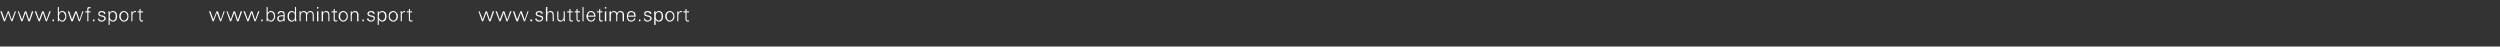 <?xml version="1.0" standalone="no"?><!DOCTYPE svg PUBLIC "-//W3C//DTD SVG 1.1//EN" "http://www.w3.org/Graphics/SVG/1.1/DTD/svg11.dtd"><svg xmlns="http://www.w3.org/2000/svg" version="1.1" width="704.3px" height="13.1px" viewBox="0 -2 704.3 13.1" style="top:-2px"><rect x="0" y="-2" width="704.3" height="13.1" fill="#333333" stroke="none"/>  <desc>www.bwf.sport www.badminton.sport www.shuttletime.sport</desc>  <defs/>  <g id="Polygon151861">    <path d="M 0.1 1.2 L 0.5 1.2 L 1.3 3.5 L 2.2 1.2 L 2.5 1.2 L 3.3 3.6 L 4.2 1.2 L 4.5 1.2 L 3.5 4 L 3.2 4 L 2.3 1.6 L 1.4 4 L 1.1 4 L 0.1 1.2 Z M 5 1.2 L 5.3 1.2 L 6.2 3.5 L 7 1.2 L 7.4 1.2 L 8.2 3.6 L 9 1.2 L 9.4 1.2 L 8.4 4 L 8 4 L 7.2 1.6 L 6.3 4 L 6 4 L 5 1.2 Z M 9.8 1.2 L 10.2 1.2 L 11 3.5 L 11.9 1.2 L 12.3 1.2 L 13.1 3.6 L 13.9 1.2 L 14.3 1.2 L 13.2 4 L 12.9 4 L 12.1 1.6 L 11.2 4 L 10.9 4 L 9.8 1.2 Z M 14.8 3.5 L 15.2 3.5 L 15.2 4 L 14.8 4 L 14.8 3.5 Z M 16.3 4 C 16.3 3.6 16.3 3.4 16.3 3.4 C 16.28 3.38 16.3 0 16.3 0 L 16.6 0 C 16.6 0 16.61 1.65 16.6 1.7 C 16.8 1.3 17.1 1.1 17.6 1.1 C 17.9 1.1 18.2 1.3 18.4 1.5 C 18.6 1.8 18.7 2.2 18.7 2.6 C 18.7 3 18.6 3.4 18.4 3.6 C 18.2 3.9 17.9 4.1 17.6 4.1 C 17.2 4.1 16.8 3.9 16.6 3.5 C 16.6 3.7 16.6 3.8 16.6 4 C 16.6 4 16.3 4 16.3 4 Z M 16.9 1.7 C 16.7 1.9 16.6 2.2 16.6 2.6 C 16.6 3 16.7 3.3 16.9 3.5 C 17 3.7 17.3 3.8 17.5 3.8 C 17.8 3.8 18 3.7 18.1 3.4 C 18.3 3.2 18.4 3 18.4 2.6 C 18.4 2.3 18.3 2 18.1 1.8 C 18 1.5 17.8 1.4 17.5 1.4 C 17.2 1.4 17 1.5 16.9 1.7 C 16.9 1.7 16.9 1.7 16.9 1.7 Z M 19.1 1.2 L 19.5 1.2 L 20.3 3.5 L 21.2 1.2 L 21.6 1.2 L 22.4 3.6 L 23.2 1.2 L 23.5 1.2 L 22.5 4 L 22.2 4 L 21.4 1.6 L 20.5 4 L 20.1 4 L 19.1 1.2 Z M 24 1.2 L 24.6 1.2 C 24.6 1.2 24.56 0.62 24.6 0.6 C 24.6 0.4 24.6 0.2 24.7 0.1 C 24.8 0 25 0 25.2 0 C 25.3 0 25.4 0 25.5 0 C 25.5 0 25.5 0.3 25.5 0.3 C 25.5 0.3 25.4 0.3 25.3 0.3 C 25.1 0.3 25 0.3 25 0.4 C 24.9 0.4 24.9 0.6 24.9 0.7 C 24.89 0.73 24.9 1.2 24.9 1.2 L 25.5 1.2 L 25.5 1.5 L 24.9 1.5 L 24.9 4 L 24.6 4 L 24.6 1.5 L 24 1.5 L 24 1.2 Z M 26.2 3.5 L 26.6 3.5 L 26.6 4 L 26.2 4 L 26.2 3.5 Z M 27.9 3.2 C 27.9 3.4 28 3.5 28.1 3.6 C 28.3 3.7 28.4 3.8 28.7 3.8 C 28.9 3.8 29.1 3.7 29.2 3.6 C 29.3 3.5 29.4 3.4 29.4 3.2 C 29.4 3.1 29.4 3 29.3 2.9 C 29.2 2.8 29 2.8 28.8 2.7 C 28.8 2.7 28.3 2.6 28.3 2.6 C 28.1 2.5 28 2.5 27.8 2.3 C 27.7 2.2 27.7 2.1 27.7 1.9 C 27.7 1.7 27.8 1.5 27.9 1.3 C 28.1 1.2 28.4 1.1 28.7 1.1 C 29 1.1 29.2 1.2 29.4 1.3 C 29.6 1.4 29.7 1.6 29.7 1.9 C 29.7 1.9 29.3 1.9 29.3 1.9 C 29.3 1.8 29.3 1.6 29.1 1.6 C 29 1.5 28.9 1.4 28.6 1.4 C 28.4 1.4 28.3 1.5 28.2 1.6 C 28.1 1.6 28 1.7 28 1.9 C 28 2 28.1 2.1 28.1 2.1 C 28.2 2.2 28.3 2.2 28.4 2.3 C 28.4 2.3 29.1 2.4 29.1 2.4 C 29.3 2.5 29.5 2.6 29.6 2.7 C 29.7 2.9 29.8 3 29.8 3.2 C 29.8 3.4 29.7 3.7 29.4 3.8 C 29.2 4 29 4.1 28.6 4.1 C 28.3 4.1 28 4 27.8 3.8 C 27.7 3.7 27.6 3.5 27.6 3.2 C 27.6 3.2 27.9 3.2 27.9 3.2 Z M 30.9 1.2 C 30.9 1.4 30.9 1.5 30.9 1.7 C 31.1 1.3 31.4 1.1 31.9 1.1 C 32.2 1.1 32.5 1.3 32.7 1.5 C 32.9 1.8 33 2.2 33 2.6 C 33 3 32.9 3.4 32.7 3.7 C 32.5 3.9 32.2 4.1 31.9 4.1 C 31.4 4.1 31.1 3.9 30.9 3.5 C 30.89 3.54 30.9 5 30.9 5 L 30.6 5 C 30.6 5 30.56 1.82 30.6 1.8 C 30.6 1.6 30.5 1.4 30.5 1.2 C 30.53 1.22 30.9 1.2 30.9 1.2 C 30.9 1.2 30.87 1.22 30.9 1.2 Z M 31.1 1.7 C 31 1.9 30.9 2.2 30.9 2.6 C 30.9 3 31 3.2 31.1 3.4 C 31.3 3.6 31.5 3.8 31.8 3.8 C 32.1 3.8 32.3 3.6 32.4 3.4 C 32.6 3.2 32.6 2.9 32.6 2.6 C 32.6 2.2 32.6 2 32.4 1.8 C 32.3 1.5 32.1 1.4 31.8 1.4 C 31.5 1.4 31.3 1.5 31.1 1.7 C 31.1 1.7 31.1 1.7 31.1 1.7 Z M 34 3.6 C 33.7 3.4 33.6 3 33.6 2.6 C 33.6 2.2 33.7 1.8 34 1.5 C 34.2 1.3 34.5 1.1 34.9 1.1 C 35.3 1.1 35.6 1.3 35.9 1.6 C 36.1 1.8 36.2 2.2 36.2 2.6 C 36.2 3 36.1 3.4 35.9 3.7 C 35.6 3.9 35.3 4.1 34.9 4.1 C 34.5 4.1 34.2 3.9 34 3.6 C 34 3.6 34 3.6 34 3.6 Z M 34.2 1.8 C 34.1 2 34 2.3 34 2.6 C 34 2.9 34.1 3.2 34.2 3.4 C 34.4 3.6 34.6 3.8 34.9 3.8 C 35.2 3.8 35.5 3.6 35.6 3.4 C 35.8 3.2 35.9 2.9 35.9 2.6 C 35.9 2.3 35.8 2 35.6 1.8 C 35.4 1.5 35.2 1.4 34.9 1.4 C 34.6 1.4 34.4 1.6 34.2 1.8 C 34.2 1.8 34.2 1.8 34.2 1.8 Z M 38 1.1 C 38.1 1.1 38.2 1.1 38.3 1.1 C 38.3 1.1 38.3 1.4 38.3 1.4 C 38.2 1.4 38.1 1.4 38.1 1.4 C 37.8 1.4 37.6 1.5 37.5 1.7 C 37.4 1.8 37.3 2.1 37.3 2.3 C 37.32 2.33 37.3 4 37.3 4 L 37 4 C 37 4 36.99 1.81 37 1.8 C 37 1.6 37 1.4 37 1.2 C 37 1.2 37.3 1.2 37.3 1.2 C 37.3 1.4 37.3 1.5 37.3 1.7 C 37.4 1.5 37.5 1.3 37.6 1.3 C 37.7 1.2 37.9 1.1 38 1.1 C 38 1.1 38 1.1 38 1.1 Z M 38.8 1.5 L 38.8 1.2 L 39.3 1.2 L 39.3 0.6 L 39.6 0.5 L 39.6 1.2 L 40.3 1.2 L 40.3 1.5 L 39.6 1.5 C 39.6 1.5 39.64 3.35 39.6 3.3 C 39.6 3.5 39.7 3.6 39.7 3.7 C 39.8 3.7 39.9 3.8 40 3.8 C 40.1 3.8 40.2 3.7 40.3 3.7 C 40.3 3.7 40.3 4 40.3 4 C 40.2 4 40.1 4.1 40 4.1 C 39.7 4.1 39.6 4 39.5 3.9 C 39.4 3.8 39.3 3.6 39.3 3.4 C 39.31 3.38 39.3 1.5 39.3 1.5 L 38.8 1.5 Z M 58.9 1.2 L 59.3 1.2 L 60.1 3.5 L 61 1.2 L 61.4 1.2 L 62.2 3.6 L 63 1.2 L 63.3 1.2 L 62.3 4 L 62 4 L 61.1 1.6 L 60.2 4 L 59.9 4 L 58.9 1.2 Z M 63.8 1.2 L 64.1 1.2 L 65 3.5 L 65.8 1.2 L 66.2 1.2 L 67 3.6 L 67.8 1.2 L 68.2 1.2 L 67.2 4 L 66.8 4 L 66 1.6 L 65.1 4 L 64.8 4 L 63.8 1.2 Z M 68.6 1.2 L 69 1.2 L 69.8 3.5 L 70.7 1.2 L 71.1 1.2 L 71.9 3.6 L 72.7 1.2 L 73.1 1.2 L 72 4 L 71.7 4 L 70.9 1.6 L 70 4 L 69.7 4 L 68.6 1.2 Z M 73.6 3.5 L 74 3.5 L 74 4 L 73.6 4 L 73.6 3.5 Z M 75.1 4 C 75.1 3.6 75.1 3.4 75.1 3.4 C 75.08 3.38 75.1 0 75.1 0 L 75.4 0 C 75.4 0 75.41 1.65 75.4 1.7 C 75.6 1.3 75.9 1.1 76.4 1.1 C 76.7 1.1 77 1.3 77.2 1.5 C 77.4 1.8 77.5 2.2 77.5 2.6 C 77.5 3 77.4 3.4 77.2 3.6 C 77 3.9 76.7 4.1 76.4 4.1 C 76 4.1 75.6 3.9 75.4 3.5 C 75.4 3.7 75.4 3.8 75.4 4 C 75.4 4 75.1 4 75.1 4 Z M 75.7 1.7 C 75.5 1.9 75.4 2.2 75.4 2.6 C 75.4 3 75.5 3.3 75.7 3.5 C 75.8 3.7 76.1 3.8 76.3 3.8 C 76.6 3.8 76.8 3.7 76.9 3.4 C 77.1 3.2 77.2 3 77.2 2.6 C 77.2 2.3 77.1 2 76.9 1.8 C 76.8 1.5 76.6 1.4 76.3 1.4 C 76 1.4 75.8 1.5 75.7 1.7 C 75.7 1.7 75.7 1.7 75.7 1.7 Z M 78.2 1.9 C 78.2 1.6 78.4 1.5 78.5 1.3 C 78.7 1.2 78.9 1.1 79.2 1.1 C 79.5 1.1 79.8 1.2 80 1.3 C 80.1 1.5 80.2 1.7 80.2 2.1 C 80.2 2.1 80.2 3.4 80.2 3.4 C 80.2 3.5 80.2 3.7 80.2 4 C 80.2 4 79.9 4 79.9 4 C 79.9 3.8 79.9 3.7 79.9 3.5 C 79.9 3.7 79.8 3.8 79.6 3.9 C 79.4 4 79.2 4.1 79 4.1 C 78.7 4.1 78.5 4 78.3 3.8 C 78.2 3.7 78.1 3.5 78.1 3.2 C 78.1 2.9 78.2 2.7 78.4 2.6 C 78.6 2.4 79 2.3 79.6 2.3 C 79.55 2.28 79.9 2.3 79.9 2.3 C 79.9 2.3 79.89 2.02 79.9 2 C 79.9 1.8 79.8 1.7 79.7 1.6 C 79.6 1.5 79.5 1.4 79.2 1.4 C 79 1.4 78.9 1.5 78.8 1.6 C 78.7 1.6 78.6 1.7 78.6 1.9 C 78.6 1.9 78.2 1.9 78.2 1.9 Z M 79.9 2.6 C 79.9 2.6 79.73 2.59 79.7 2.6 C 79.2 2.6 78.9 2.6 78.7 2.7 C 78.5 2.9 78.5 3 78.5 3.2 C 78.5 3.4 78.5 3.5 78.6 3.6 C 78.7 3.7 78.9 3.8 79.1 3.8 C 79.3 3.8 79.5 3.7 79.7 3.5 C 79.8 3.3 79.9 3.1 79.9 2.8 C 79.89 2.81 79.9 2.6 79.9 2.6 Z M 82.1 1.1 C 82.6 1.1 82.9 1.3 83.1 1.7 C 83.12 1.65 83.1 0 83.1 0 L 83.4 0 C 83.4 0 83.45 3.39 83.4 3.4 C 83.4 3.4 83.5 3.6 83.5 4 C 83.5 4 83.1 4 83.1 4 C 83.1 3.8 83.1 3.7 83.1 3.5 C 82.9 3.9 82.6 4.1 82.1 4.1 C 81.8 4.1 81.5 3.9 81.3 3.7 C 81.1 3.4 81 3 81 2.6 C 81 2.1 81.1 1.8 81.3 1.5 C 81.5 1.3 81.8 1.1 82.1 1.1 C 82.1 1.1 82.1 1.1 82.1 1.1 Z M 82.9 3.5 C 83 3.2 83.1 2.9 83.1 2.6 C 83.1 2.2 83 1.9 82.9 1.7 C 82.7 1.5 82.5 1.4 82.2 1.4 C 81.9 1.4 81.7 1.5 81.6 1.8 C 81.4 2 81.4 2.3 81.4 2.6 C 81.4 2.9 81.4 3.2 81.6 3.4 C 81.7 3.6 81.9 3.8 82.2 3.8 C 82.5 3.8 82.7 3.7 82.9 3.5 C 82.9 3.5 82.9 3.5 82.9 3.5 Z M 84.7 4 L 84.4 4 C 84.4 4 84.37 1.81 84.4 1.8 C 84.4 1.7 84.4 1.5 84.3 1.2 C 84.3 1.2 84.7 1.2 84.7 1.2 C 84.7 1.4 84.7 1.5 84.7 1.7 C 84.9 1.3 85.2 1.1 85.6 1.1 C 85.8 1.1 86 1.2 86.2 1.3 C 86.3 1.4 86.4 1.6 86.5 1.7 C 86.7 1.3 87 1.1 87.4 1.1 C 87.7 1.1 88 1.2 88.1 1.4 C 88.3 1.6 88.4 1.9 88.4 2.3 C 88.4 2.27 88.4 4 88.4 4 L 88.1 4 C 88.1 4 88.07 2.21 88.1 2.2 C 88.1 2 88 1.8 87.9 1.6 C 87.7 1.5 87.6 1.4 87.3 1.4 C 87.1 1.4 86.9 1.5 86.8 1.7 C 86.6 1.9 86.5 2.1 86.5 2.4 C 86.55 2.38 86.5 4 86.5 4 L 86.2 4 C 86.2 4 86.22 2.21 86.2 2.2 C 86.2 2 86.2 1.8 86 1.6 C 85.9 1.5 85.7 1.4 85.5 1.4 C 85.2 1.4 85.1 1.5 84.9 1.7 C 84.8 1.9 84.7 2.1 84.7 2.4 C 84.7 2.38 84.7 4 84.7 4 Z M 89.3 1.2 L 89.7 1.2 L 89.7 4 L 89.3 4 L 89.3 1.2 Z M 89.3 0 L 89.7 0 L 89.7 0.4 L 89.3 0.4 L 89.3 0 Z M 91 4 L 90.6 4 C 90.6 4 90.64 1.81 90.6 1.8 C 90.6 1.7 90.6 1.5 90.6 1.2 C 90.6 1.2 91 1.2 91 1.2 C 91 1.4 91 1.5 91 1.7 C 91.2 1.3 91.5 1.1 91.9 1.1 C 92.2 1.1 92.4 1.2 92.6 1.4 C 92.7 1.6 92.8 1.9 92.8 2.3 C 92.82 2.27 92.8 4 92.8 4 L 92.5 4 C 92.5 4 92.49 2.21 92.5 2.2 C 92.5 2 92.4 1.8 92.3 1.6 C 92.2 1.5 92 1.4 91.8 1.4 C 91.5 1.4 91.3 1.5 91.2 1.7 C 91 1.9 91 2.1 91 2.4 C 90.97 2.38 91 4 91 4 Z M 93.4 1.5 L 93.4 1.2 L 94 1.2 L 94 0.6 L 94.3 0.5 L 94.3 1.2 L 95 1.2 L 95 1.5 L 94.3 1.5 C 94.3 1.5 94.32 3.35 94.3 3.3 C 94.3 3.5 94.4 3.6 94.4 3.7 C 94.5 3.7 94.6 3.8 94.7 3.8 C 94.8 3.8 94.9 3.7 95 3.7 C 95 3.7 95 4 95 4 C 94.9 4 94.8 4.1 94.7 4.1 C 94.4 4.1 94.2 4 94.1 3.9 C 94 3.8 94 3.6 94 3.4 C 93.99 3.38 94 1.5 94 1.5 L 93.4 1.5 Z M 95.8 3.6 C 95.5 3.4 95.4 3 95.4 2.6 C 95.4 2.2 95.5 1.8 95.8 1.5 C 96 1.3 96.3 1.1 96.7 1.1 C 97.1 1.1 97.4 1.3 97.7 1.6 C 97.9 1.8 98 2.2 98 2.6 C 98 3 97.9 3.4 97.6 3.7 C 97.4 3.9 97.1 4.1 96.7 4.1 C 96.3 4.1 96 3.9 95.8 3.6 C 95.8 3.6 95.8 3.6 95.8 3.6 Z M 96 1.8 C 95.9 2 95.8 2.3 95.8 2.6 C 95.8 2.9 95.9 3.2 96 3.4 C 96.2 3.6 96.4 3.8 96.7 3.8 C 97 3.8 97.3 3.6 97.4 3.4 C 97.6 3.2 97.7 2.9 97.7 2.6 C 97.7 2.3 97.6 2 97.4 1.8 C 97.2 1.5 97 1.4 96.7 1.4 C 96.4 1.4 96.2 1.6 96 1.8 C 96 1.8 96 1.8 96 1.8 Z M 99.1 4 L 98.8 4 C 98.8 4 98.78 1.81 98.8 1.8 C 98.8 1.7 98.8 1.5 98.8 1.2 C 98.8 1.2 99.1 1.2 99.1 1.2 C 99.1 1.4 99.1 1.5 99.1 1.7 C 99.3 1.3 99.6 1.1 100 1.1 C 100.3 1.1 100.6 1.2 100.7 1.4 C 100.9 1.6 101 1.9 101 2.3 C 100.96 2.27 101 4 101 4 L 100.6 4 C 100.6 4 100.63 2.21 100.6 2.2 C 100.6 2 100.6 1.8 100.4 1.6 C 100.3 1.5 100.1 1.4 99.9 1.4 C 99.7 1.4 99.5 1.5 99.3 1.7 C 99.2 1.9 99.1 2.1 99.1 2.4 C 99.11 2.38 99.1 4 99.1 4 Z M 102.1 3.5 L 102.5 3.5 L 102.5 4 L 102.1 4 L 102.1 3.5 Z M 103.8 3.2 C 103.8 3.4 103.9 3.5 104 3.6 C 104.1 3.7 104.3 3.8 104.6 3.8 C 104.8 3.8 104.9 3.7 105.1 3.6 C 105.2 3.5 105.3 3.4 105.3 3.2 C 105.3 3.1 105.2 3 105.2 2.9 C 105.1 2.8 104.9 2.8 104.6 2.7 C 104.6 2.7 104.2 2.6 104.2 2.6 C 104 2.5 103.8 2.5 103.7 2.3 C 103.6 2.2 103.5 2.1 103.5 1.9 C 103.5 1.7 103.6 1.5 103.8 1.3 C 104 1.2 104.2 1.1 104.6 1.1 C 104.9 1.1 105.1 1.2 105.3 1.3 C 105.4 1.4 105.5 1.6 105.6 1.9 C 105.6 1.9 105.2 1.9 105.2 1.9 C 105.2 1.8 105.1 1.6 105 1.6 C 104.9 1.5 104.7 1.4 104.5 1.4 C 104.3 1.4 104.2 1.5 104 1.6 C 103.9 1.6 103.9 1.7 103.9 1.9 C 103.9 2 103.9 2.1 104 2.1 C 104.1 2.2 104.2 2.2 104.3 2.3 C 104.3 2.3 104.9 2.4 104.9 2.4 C 105.2 2.5 105.4 2.6 105.5 2.7 C 105.6 2.9 105.6 3 105.6 3.2 C 105.6 3.4 105.5 3.7 105.3 3.8 C 105.1 4 104.8 4.1 104.5 4.1 C 104.2 4.1 103.9 4 103.7 3.8 C 103.5 3.7 103.4 3.5 103.4 3.2 C 103.4 3.2 103.8 3.2 103.8 3.2 Z M 106.7 1.2 C 106.7 1.4 106.7 1.5 106.7 1.7 C 107 1.3 107.3 1.1 107.7 1.1 C 108.1 1.1 108.4 1.3 108.6 1.5 C 108.8 1.8 108.9 2.2 108.9 2.6 C 108.9 3 108.8 3.4 108.6 3.7 C 108.3 3.9 108.1 4.1 107.7 4.1 C 107.3 4.1 107 3.9 106.7 3.5 C 106.75 3.54 106.7 5 106.7 5 L 106.4 5 C 106.4 5 106.42 1.82 106.4 1.8 C 106.4 1.6 106.4 1.4 106.4 1.2 C 106.39 1.22 106.7 1.2 106.7 1.2 C 106.7 1.2 106.73 1.22 106.7 1.2 Z M 107 1.7 C 106.8 1.9 106.7 2.2 106.7 2.6 C 106.7 3 106.8 3.2 107 3.4 C 107.1 3.6 107.4 3.8 107.7 3.8 C 107.9 3.8 108.1 3.6 108.3 3.4 C 108.4 3.2 108.5 2.9 108.5 2.6 C 108.5 2.2 108.4 2 108.3 1.8 C 108.1 1.5 107.9 1.4 107.7 1.4 C 107.4 1.4 107.2 1.5 107 1.7 C 107 1.7 107 1.7 107 1.7 Z M 109.8 3.6 C 109.6 3.4 109.5 3 109.5 2.6 C 109.5 2.2 109.6 1.8 109.8 1.5 C 110.1 1.3 110.4 1.1 110.8 1.1 C 111.2 1.1 111.5 1.3 111.7 1.6 C 112 1.8 112.1 2.2 112.1 2.6 C 112.1 3 112 3.4 111.7 3.7 C 111.5 3.9 111.2 4.1 110.8 4.1 C 110.4 4.1 110.1 3.9 109.8 3.6 C 109.8 3.6 109.8 3.6 109.8 3.6 Z M 110.1 1.8 C 109.9 2 109.8 2.3 109.8 2.6 C 109.8 2.9 109.9 3.2 110.1 3.4 C 110.3 3.6 110.5 3.8 110.8 3.8 C 111.1 3.8 111.3 3.6 111.5 3.4 C 111.6 3.2 111.7 2.9 111.7 2.6 C 111.7 2.3 111.6 2 111.5 1.8 C 111.3 1.5 111.1 1.4 110.8 1.4 C 110.5 1.4 110.3 1.6 110.1 1.8 C 110.1 1.8 110.1 1.8 110.1 1.8 Z M 113.9 1.1 C 114 1.1 114.1 1.1 114.1 1.1 C 114.1 1.1 114.1 1.4 114.1 1.4 C 114.1 1.4 114 1.4 113.9 1.4 C 113.7 1.4 113.5 1.5 113.4 1.7 C 113.2 1.8 113.2 2.1 113.2 2.3 C 113.18 2.33 113.2 4 113.2 4 L 112.9 4 C 112.9 4 112.85 1.81 112.9 1.8 C 112.9 1.6 112.8 1.4 112.8 1.2 C 112.8 1.2 113.2 1.2 113.2 1.2 C 113.2 1.4 113.2 1.5 113.2 1.7 C 113.3 1.5 113.3 1.3 113.5 1.3 C 113.6 1.2 113.7 1.1 113.9 1.1 C 113.9 1.1 113.9 1.1 113.9 1.1 Z M 114.6 1.5 L 114.6 1.2 L 115.2 1.2 L 115.2 0.6 L 115.5 0.5 L 115.5 1.2 L 116.1 1.2 L 116.1 1.5 L 115.5 1.5 C 115.5 1.5 115.5 3.35 115.5 3.3 C 115.5 3.5 115.5 3.6 115.6 3.7 C 115.7 3.7 115.8 3.8 115.9 3.8 C 116 3.8 116.1 3.7 116.2 3.7 C 116.2 3.7 116.2 4 116.2 4 C 116.1 4 116 4.1 115.8 4.1 C 115.6 4.1 115.4 4 115.3 3.9 C 115.2 3.8 115.2 3.6 115.2 3.4 C 115.17 3.38 115.2 1.5 115.2 1.5 L 114.6 1.5 Z M 134.8 1.2 L 135.1 1.2 L 136 3.5 L 136.8 1.2 L 137.2 1.2 L 138 3.6 L 138.8 1.2 L 139.2 1.2 L 138.2 4 L 137.8 4 L 137 1.6 L 136.1 4 L 135.8 4 L 134.8 1.2 Z M 139.6 1.2 L 140 1.2 L 140.8 3.5 L 141.7 1.2 L 142.1 1.2 L 142.9 3.6 L 143.7 1.2 L 144.1 1.2 L 143 4 L 142.7 4 L 141.9 1.6 L 141 4 L 140.7 4 L 139.6 1.2 Z M 144.5 1.2 L 144.9 1.2 L 145.7 3.5 L 146.6 1.2 L 147 1.2 L 147.8 3.6 L 148.6 1.2 L 148.9 1.2 L 147.9 4 L 147.6 4 L 146.7 1.6 L 145.9 4 L 145.5 4 L 144.5 1.2 Z M 149.4 3.5 L 149.9 3.5 L 149.9 4 L 149.4 4 L 149.4 3.5 Z M 151.2 3.2 C 151.2 3.4 151.2 3.5 151.4 3.6 C 151.5 3.7 151.7 3.8 151.9 3.8 C 152.1 3.8 152.3 3.7 152.5 3.6 C 152.6 3.5 152.7 3.4 152.7 3.2 C 152.7 3.1 152.6 3 152.5 2.9 C 152.5 2.8 152.3 2.8 152 2.7 C 152 2.7 151.6 2.6 151.6 2.6 C 151.4 2.5 151.2 2.5 151.1 2.3 C 151 2.2 150.9 2.1 150.9 1.9 C 150.9 1.7 151 1.5 151.2 1.3 C 151.4 1.2 151.6 1.1 151.9 1.1 C 152.2 1.1 152.5 1.2 152.7 1.3 C 152.8 1.4 152.9 1.6 152.9 1.9 C 152.9 1.9 152.6 1.9 152.6 1.9 C 152.6 1.8 152.5 1.6 152.4 1.6 C 152.3 1.5 152.1 1.4 151.9 1.4 C 151.7 1.4 151.5 1.5 151.4 1.6 C 151.3 1.6 151.3 1.7 151.3 1.9 C 151.3 2 151.3 2.1 151.4 2.1 C 151.4 2.2 151.5 2.2 151.7 2.3 C 151.7 2.3 152.3 2.4 152.3 2.4 C 152.6 2.5 152.8 2.6 152.9 2.7 C 153 2.9 153 3 153 3.2 C 153 3.4 152.9 3.7 152.7 3.8 C 152.5 4 152.2 4.1 151.9 4.1 C 151.5 4.1 151.3 4 151.1 3.8 C 150.9 3.7 150.8 3.5 150.8 3.2 C 150.8 3.2 151.2 3.2 151.2 3.2 Z M 153.8 0 L 154.2 0 C 154.2 0 154.17 1.65 154.2 1.7 C 154.4 1.3 154.7 1.1 155.1 1.1 C 155.4 1.1 155.6 1.2 155.8 1.4 C 155.9 1.6 156 1.9 156 2.3 C 156.01 2.27 156 4 156 4 L 155.7 4 C 155.7 4 155.68 2.27 155.7 2.3 C 155.7 2 155.6 1.8 155.5 1.6 C 155.4 1.5 155.2 1.4 155 1.4 C 154.7 1.4 154.5 1.5 154.4 1.7 C 154.2 1.9 154.2 2.1 154.2 2.4 C 154.17 2.38 154.2 4 154.2 4 L 153.8 4 L 153.8 0 Z M 157 1.2 L 157.3 1.2 C 157.3 1.2 157.28 2.98 157.3 3 C 157.3 3.2 157.3 3.4 157.5 3.6 C 157.6 3.7 157.8 3.8 158 3.8 C 158.3 3.8 158.4 3.7 158.6 3.5 C 158.7 3.3 158.8 3.1 158.8 2.8 C 158.8 2.81 158.8 1.2 158.8 1.2 L 159.1 1.2 C 159.1 1.2 159.13 3.38 159.1 3.4 C 159.1 3.5 159.1 3.7 159.2 4 C 159.2 4 158.8 4 158.8 4 C 158.8 3.8 158.8 3.7 158.8 3.5 C 158.6 3.9 158.3 4.1 157.9 4.1 C 157.6 4.1 157.4 4 157.2 3.8 C 157 3.6 157 3.3 157 2.9 C 156.95 2.93 157 1.2 157 1.2 Z M 159.8 1.5 L 159.8 1.2 L 160.4 1.2 L 160.4 0.6 L 160.7 0.5 L 160.7 1.2 L 161.3 1.2 L 161.3 1.5 L 160.7 1.5 C 160.7 1.5 160.69 3.35 160.7 3.3 C 160.7 3.5 160.7 3.6 160.8 3.7 C 160.8 3.7 160.9 3.8 161.1 3.8 C 161.2 3.8 161.3 3.7 161.4 3.7 C 161.4 3.7 161.4 4 161.4 4 C 161.3 4 161.2 4.1 161 4.1 C 160.8 4.1 160.6 4 160.5 3.9 C 160.4 3.8 160.4 3.6 160.4 3.4 C 160.36 3.38 160.4 1.5 160.4 1.5 L 159.8 1.5 Z M 161.9 1.5 L 161.9 1.2 L 162.4 1.2 L 162.4 0.6 L 162.7 0.5 L 162.7 1.2 L 163.4 1.2 L 163.4 1.5 L 162.7 1.5 C 162.7 1.5 162.74 3.35 162.7 3.3 C 162.7 3.5 162.8 3.6 162.8 3.7 C 162.9 3.7 163 3.8 163.1 3.8 C 163.2 3.8 163.3 3.7 163.4 3.7 C 163.4 3.7 163.4 4 163.4 4 C 163.3 4 163.2 4.1 163.1 4.1 C 162.8 4.1 162.7 4 162.6 3.9 C 162.5 3.8 162.4 3.6 162.4 3.4 C 162.41 3.38 162.4 1.5 162.4 1.5 L 161.9 1.5 Z M 164.1 4 L 164.1 0 L 164.4 0 L 164.4 4 L 164.1 4 Z M 165.6 2.7 C 165.6 3 165.7 3.3 165.9 3.5 C 166 3.7 166.3 3.8 166.6 3.8 C 166.8 3.8 166.9 3.7 167.1 3.6 C 167.2 3.4 167.3 3.3 167.4 3.1 C 167.4 3.1 167.7 3.1 167.7 3.1 C 167.6 3.4 167.5 3.7 167.3 3.8 C 167.1 4 166.8 4.1 166.5 4.1 C 166.1 4.1 165.8 3.9 165.6 3.7 C 165.4 3.4 165.2 3 165.2 2.6 C 165.2 2.2 165.4 1.8 165.6 1.5 C 165.8 1.3 166.1 1.1 166.5 1.1 C 166.9 1.1 167.2 1.3 167.4 1.5 C 167.6 1.8 167.8 2.2 167.8 2.7 C 167.8 2.7 165.6 2.7 165.6 2.7 Z M 165.9 1.7 C 165.7 1.9 165.6 2.1 165.6 2.4 C 165.6 2.4 167.4 2.4 167.4 2.4 C 167.4 2.1 167.3 1.9 167.1 1.7 C 167 1.5 166.8 1.4 166.5 1.4 C 166.2 1.4 166 1.5 165.9 1.7 C 165.9 1.7 165.9 1.7 165.9 1.7 Z M 168.2 1.5 L 168.2 1.2 L 168.8 1.2 L 168.8 0.6 L 169.1 0.5 L 169.1 1.2 L 169.7 1.2 L 169.7 1.5 L 169.1 1.5 C 169.1 1.5 169.09 3.35 169.1 3.3 C 169.1 3.5 169.1 3.6 169.2 3.7 C 169.3 3.7 169.4 3.8 169.5 3.8 C 169.6 3.8 169.7 3.7 169.8 3.7 C 169.8 3.7 169.8 4 169.8 4 C 169.7 4 169.6 4.1 169.4 4.1 C 169.2 4.1 169 4 168.9 3.9 C 168.8 3.8 168.8 3.6 168.8 3.4 C 168.76 3.38 168.8 1.5 168.8 1.5 L 168.2 1.5 Z M 170.4 1.2 L 170.8 1.2 L 170.8 4 L 170.4 4 L 170.4 1.2 Z M 170.4 0 L 170.8 0 L 170.8 0.4 L 170.4 0.4 L 170.4 0 Z M 172.1 4 L 171.7 4 C 171.7 4 171.74 1.81 171.7 1.8 C 171.7 1.7 171.7 1.5 171.7 1.2 C 171.7 1.2 172.1 1.2 172.1 1.2 C 172.1 1.4 172.1 1.5 172.1 1.7 C 172.3 1.3 172.6 1.1 173 1.1 C 173.2 1.1 173.4 1.2 173.5 1.3 C 173.7 1.4 173.8 1.6 173.8 1.7 C 174.1 1.3 174.4 1.1 174.8 1.1 C 175.1 1.1 175.4 1.2 175.5 1.4 C 175.7 1.6 175.8 1.9 175.8 2.3 C 175.77 2.27 175.8 4 175.8 4 L 175.4 4 C 175.4 4 175.44 2.21 175.4 2.2 C 175.4 2 175.4 1.8 175.2 1.6 C 175.1 1.5 174.9 1.4 174.7 1.4 C 174.5 1.4 174.3 1.5 174.1 1.7 C 174 1.9 173.9 2.1 173.9 2.4 C 173.92 2.38 173.9 4 173.9 4 L 173.6 4 C 173.6 4 173.59 2.21 173.6 2.2 C 173.6 2 173.5 1.8 173.4 1.6 C 173.3 1.5 173.1 1.4 172.9 1.4 C 172.6 1.4 172.4 1.5 172.3 1.7 C 172.1 1.9 172.1 2.1 172.1 2.4 C 172.07 2.38 172.1 4 172.1 4 Z M 176.9 2.7 C 176.9 3 177 3.3 177.2 3.5 C 177.3 3.7 177.6 3.8 177.9 3.8 C 178.1 3.8 178.3 3.7 178.4 3.6 C 178.6 3.4 178.7 3.3 178.7 3.1 C 178.7 3.1 179 3.1 179 3.1 C 179 3.4 178.8 3.7 178.6 3.8 C 178.4 4 178.1 4.1 177.8 4.1 C 177.4 4.1 177.1 3.9 176.9 3.7 C 176.7 3.4 176.6 3 176.6 2.6 C 176.6 2.2 176.7 1.8 176.9 1.5 C 177.1 1.3 177.4 1.1 177.8 1.1 C 178.2 1.1 178.5 1.3 178.8 1.5 C 179 1.8 179.1 2.2 179.1 2.7 C 179.1 2.7 176.9 2.7 176.9 2.7 Z M 177.2 1.7 C 177.1 1.9 177 2.1 176.9 2.4 C 176.9 2.4 178.7 2.4 178.7 2.4 C 178.7 2.1 178.6 1.9 178.5 1.7 C 178.3 1.5 178.1 1.4 177.8 1.4 C 177.6 1.4 177.4 1.5 177.2 1.7 C 177.2 1.7 177.2 1.7 177.2 1.7 Z M 180 3.5 L 180.4 3.5 L 180.4 4 L 180 4 L 180 3.5 Z M 181.7 3.2 C 181.7 3.4 181.8 3.5 181.9 3.6 C 182.1 3.7 182.2 3.8 182.5 3.8 C 182.7 3.8 182.9 3.7 183 3.6 C 183.1 3.5 183.2 3.4 183.2 3.2 C 183.2 3.1 183.2 3 183.1 2.9 C 183 2.8 182.8 2.8 182.6 2.7 C 182.6 2.7 182.1 2.6 182.1 2.6 C 181.9 2.5 181.7 2.5 181.6 2.3 C 181.5 2.2 181.5 2.1 181.5 1.9 C 181.5 1.7 181.5 1.5 181.7 1.3 C 181.9 1.2 182.2 1.1 182.5 1.1 C 182.8 1.1 183 1.2 183.2 1.3 C 183.4 1.4 183.5 1.6 183.5 1.9 C 183.5 1.9 183.1 1.9 183.1 1.9 C 183.1 1.8 183 1.6 182.9 1.6 C 182.8 1.5 182.7 1.4 182.4 1.4 C 182.2 1.4 182.1 1.5 182 1.6 C 181.9 1.6 181.8 1.7 181.8 1.9 C 181.8 2 181.8 2.1 181.9 2.1 C 182 2.2 182.1 2.2 182.2 2.3 C 182.2 2.3 182.9 2.4 182.9 2.4 C 183.1 2.5 183.3 2.6 183.4 2.7 C 183.5 2.9 183.6 3 183.6 3.2 C 183.6 3.4 183.5 3.7 183.2 3.8 C 183 4 182.7 4.1 182.4 4.1 C 182.1 4.1 181.8 4 181.6 3.8 C 181.5 3.7 181.4 3.5 181.4 3.2 C 181.4 3.2 181.7 3.2 181.7 3.2 Z M 184.7 1.2 C 184.7 1.4 184.7 1.5 184.7 1.7 C 184.9 1.3 185.2 1.1 185.7 1.1 C 186 1.1 186.3 1.3 186.5 1.5 C 186.7 1.8 186.8 2.2 186.8 2.6 C 186.8 3 186.7 3.4 186.5 3.7 C 186.3 3.9 186 4.1 185.7 4.1 C 185.2 4.1 184.9 3.9 184.7 3.5 C 184.68 3.54 184.7 5 184.7 5 L 184.3 5 C 184.3 5 184.35 1.82 184.3 1.8 C 184.3 1.6 184.3 1.4 184.3 1.2 C 184.32 1.22 184.7 1.2 184.7 1.2 C 184.7 1.2 184.66 1.22 184.7 1.2 Z M 184.9 1.7 C 184.8 1.9 184.7 2.2 184.7 2.6 C 184.7 3 184.8 3.2 184.9 3.4 C 185.1 3.6 185.3 3.8 185.6 3.8 C 185.8 3.8 186.1 3.6 186.2 3.4 C 186.4 3.2 186.4 2.9 186.4 2.6 C 186.4 2.2 186.4 2 186.2 1.8 C 186.1 1.5 185.9 1.4 185.6 1.4 C 185.3 1.4 185.1 1.5 184.9 1.7 C 184.9 1.7 184.9 1.7 184.9 1.7 Z M 187.8 3.6 C 187.5 3.4 187.4 3 187.4 2.6 C 187.4 2.2 187.5 1.8 187.8 1.5 C 188 1.3 188.3 1.1 188.7 1.1 C 189.1 1.1 189.4 1.3 189.7 1.6 C 189.9 1.8 190 2.2 190 2.6 C 190 3 189.9 3.4 189.6 3.7 C 189.4 3.9 189.1 4.1 188.7 4.1 C 188.3 4.1 188 3.9 187.8 3.6 C 187.8 3.6 187.8 3.6 187.8 3.6 Z M 188 1.8 C 187.9 2 187.8 2.3 187.8 2.6 C 187.8 2.9 187.9 3.2 188 3.4 C 188.2 3.6 188.4 3.8 188.7 3.8 C 189 3.8 189.3 3.6 189.4 3.4 C 189.6 3.2 189.7 2.9 189.7 2.6 C 189.7 2.3 189.6 2 189.4 1.8 C 189.2 1.5 189 1.4 188.7 1.4 C 188.4 1.4 188.2 1.6 188 1.8 C 188 1.8 188 1.8 188 1.8 Z M 191.8 1.1 C 191.9 1.1 192 1.1 192.1 1.1 C 192.1 1.1 192.1 1.4 192.1 1.4 C 192 1.4 191.9 1.4 191.8 1.4 C 191.6 1.4 191.4 1.5 191.3 1.7 C 191.2 1.8 191.1 2.1 191.1 2.3 C 191.11 2.33 191.1 4 191.1 4 L 190.8 4 C 190.8 4 190.78 1.81 190.8 1.8 C 190.8 1.6 190.8 1.4 190.8 1.2 C 190.8 1.2 191.1 1.2 191.1 1.2 C 191.1 1.4 191.1 1.5 191.1 1.7 C 191.2 1.5 191.3 1.3 191.4 1.3 C 191.5 1.2 191.7 1.1 191.8 1.1 C 191.8 1.1 191.8 1.1 191.8 1.1 Z M 192.5 1.5 L 192.5 1.2 L 193.1 1.2 L 193.1 0.6 L 193.4 0.5 L 193.4 1.2 L 194.1 1.2 L 194.1 1.5 L 193.4 1.5 C 193.4 1.5 193.43 3.35 193.4 3.3 C 193.4 3.5 193.5 3.6 193.5 3.7 C 193.6 3.7 193.7 3.8 193.8 3.8 C 193.9 3.8 194 3.7 194.1 3.7 C 194.1 3.7 194.1 4 194.1 4 C 194 4 193.9 4.1 193.8 4.1 C 193.5 4.1 193.4 4 193.3 3.9 C 193.2 3.8 193.1 3.6 193.1 3.4 C 193.1 3.38 193.1 1.5 193.1 1.5 L 192.5 1.5 Z " stroke="none" fill="#fff"/>  </g></svg>